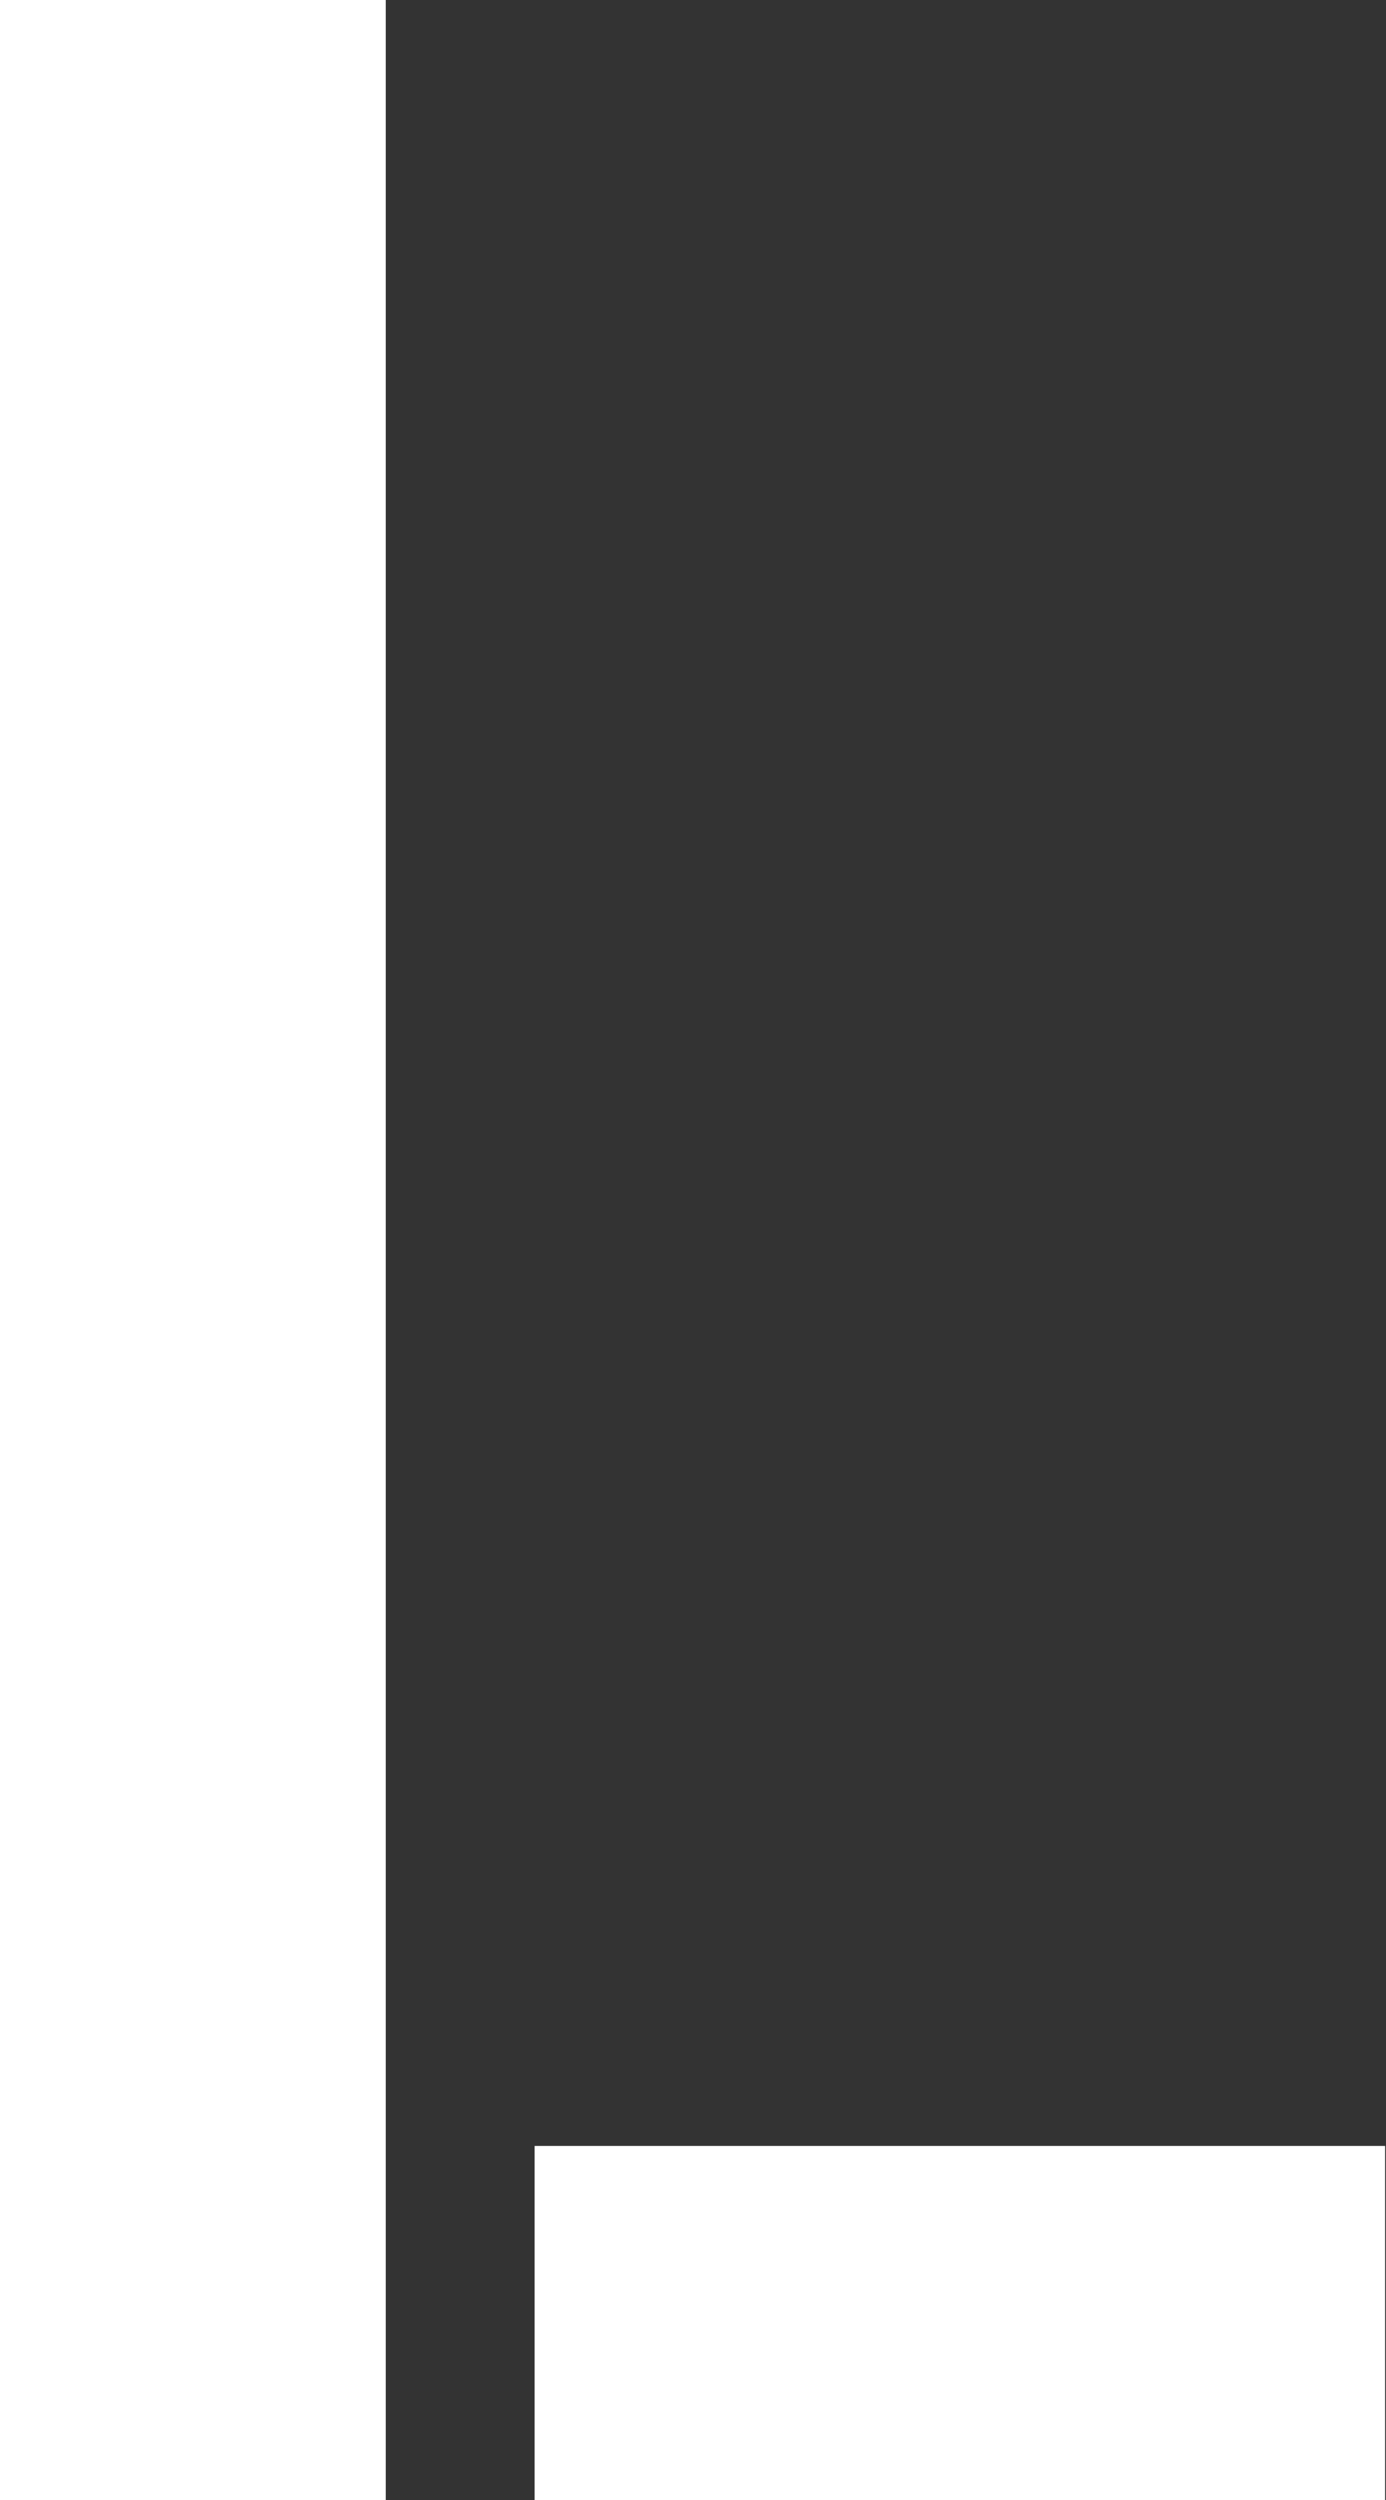 <svg xmlns="http://www.w3.org/2000/svg" viewBox="0 0 152.7 275.3"><rect x="0" y="0" width="152.7" height="275.3" fill="#333333" stroke="none"/><defs><style>      .cls-1 {        fill: #fff;      }    </style></defs><g><g id="Laag_1"><g><rect class="cls-1" width="42.5" height="275.3"></rect><rect class="cls-1" x="86.3" y="208.9" width="39" height="93.7" transform="translate(-150 361.6) rotate(-90)"></rect></g></g></g></svg>